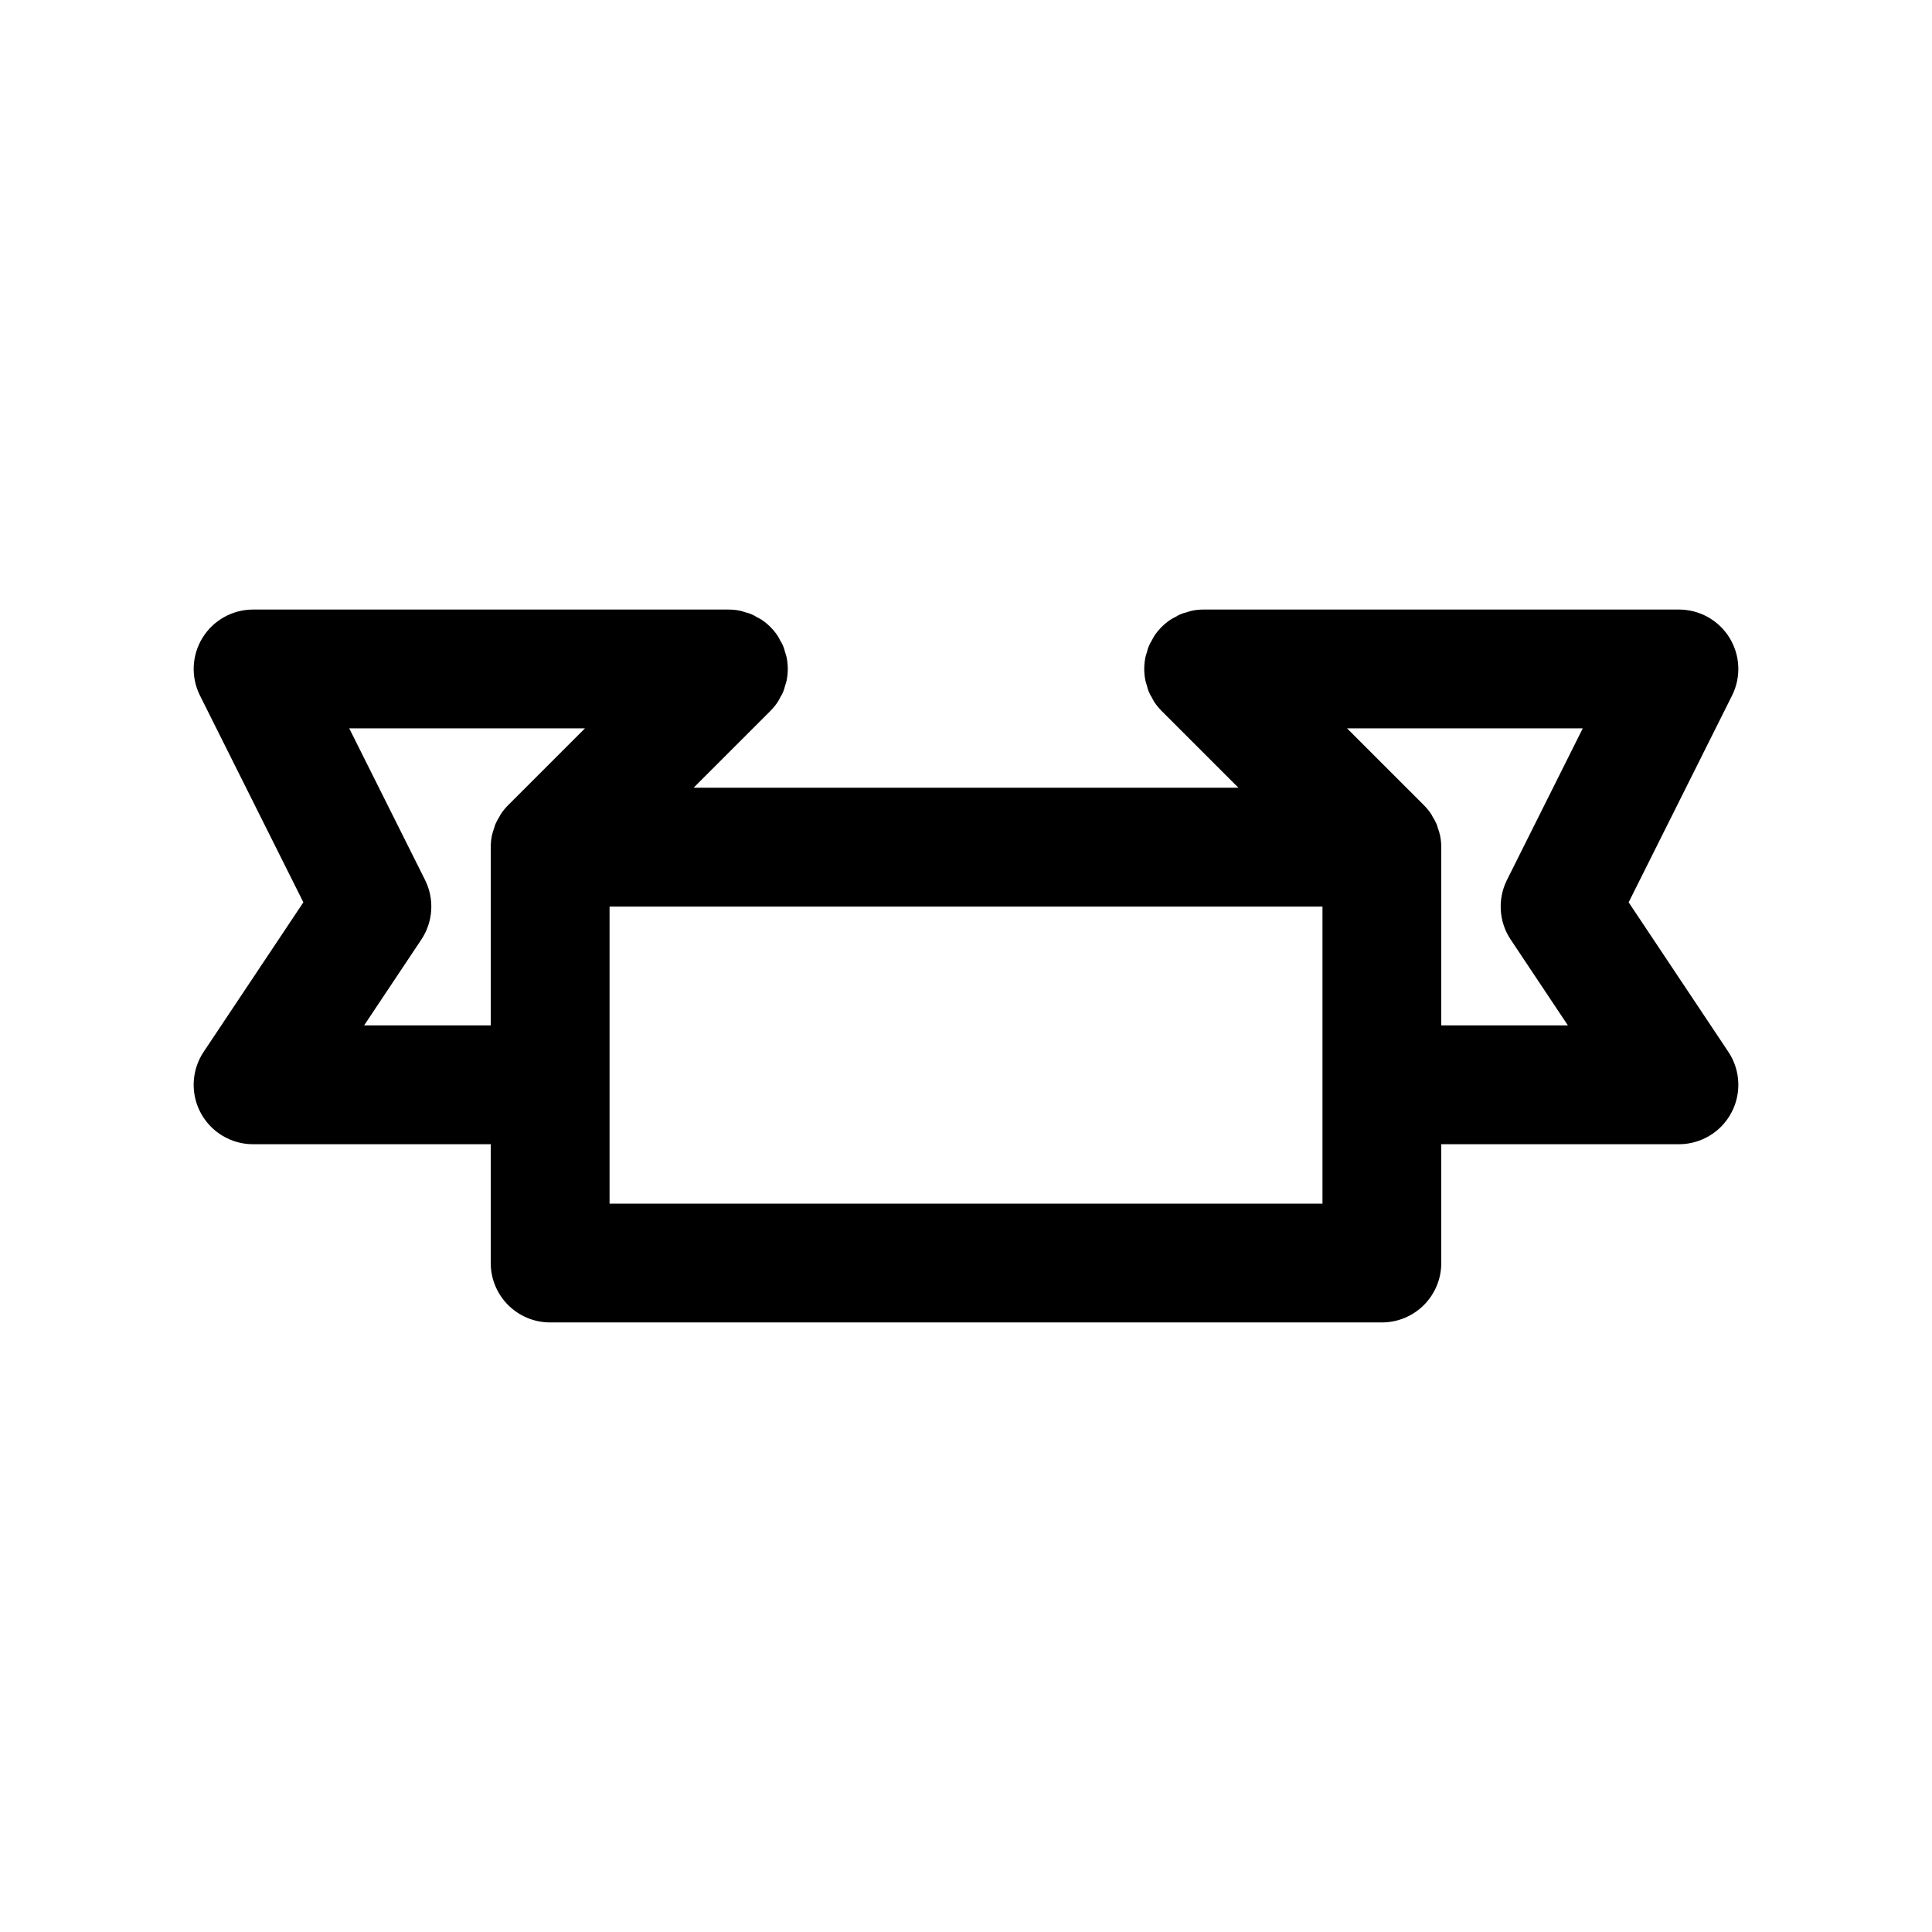 <?xml version="1.0" encoding="UTF-8"?>
<!-- Uploaded to: SVG Repo, www.svgrepo.com, Generator: SVG Repo Mixer Tools -->
<svg fill="#000000" width="800px" height="800px" version="1.1" viewBox="144 144 512 512" xmlns="http://www.w3.org/2000/svg">
 <path d="m197.68 313c-2.867 4.641-3.129 10.438-0.691 15.32l27.406 54.805-26.426 39.629c-2.117 3.176-3.008 7.016-2.508 10.801 0.5 3.781 2.359 7.258 5.231 9.773s6.562 3.902 10.379 3.902h62.977v31.488c0 4.176 1.66 8.18 4.609 11.133 2.953 2.953 6.957 4.609 11.133 4.609h220.42c4.176 0 8.18-1.656 11.133-4.609 2.953-2.953 4.609-6.957 4.609-11.133v-31.488h62.977c3.82 0 7.508-1.387 10.379-3.902 2.871-2.516 4.731-5.992 5.231-9.773 0.5-3.785-0.391-7.625-2.508-10.801l-26.422-39.629 27.406-54.805c2.438-4.883 2.176-10.676-0.691-15.32-2.867-4.641-7.938-7.465-13.395-7.465h-125.95c-1.035 0-2.07 0.105-3.086 0.309-0.465 0.09-0.91 0.27-1.363 0.406-1.109 0.238-2.164 0.68-3.113 1.297-0.387 0.215-0.801 0.391-1.168 0.633v0.004c-1.734 1.148-3.219 2.633-4.367 4.367-0.246 0.367-0.418 0.781-0.633 1.168-0.621 0.949-1.062 2.004-1.301 3.113-0.133 0.453-0.312 0.902-0.406 1.363h0.004c-0.414 2.035-0.414 4.133 0 6.164 0.09 0.465 0.27 0.91 0.406 1.363l-0.004 0.004c0.238 1.105 0.68 2.16 1.301 3.109 0.215 0.387 0.391 0.801 0.633 1.168 0.574 0.867 1.23 1.672 1.965 2.406l20.355 20.355h-144.4l20.359-20.359-0.004 0.004c0.734-0.734 1.391-1.539 1.965-2.402 0.246-0.367 0.418-0.781 0.633-1.168v-0.004c0.621-0.949 1.062-2.004 1.301-3.109 0.133-0.453 0.312-0.902 0.406-1.363v-0.004c0.414-2.031 0.414-4.129 0-6.164-0.09-0.465-0.27-0.91-0.406-1.363-0.238-1.109-0.68-2.164-1.301-3.113-0.215-0.387-0.391-0.801-0.633-1.168-1.148-1.734-2.633-3.219-4.367-4.367-0.367-0.246-0.781-0.418-1.168-0.633v-0.004c-0.949-0.617-2.004-1.059-3.113-1.297-0.453-0.133-0.902-0.312-1.363-0.406-1.016-0.203-2.047-0.309-3.082-0.309h-125.95c-5.457 0-10.523 2.824-13.391 7.465zm365.77 24.023-20.094 40.191v-0.004c-1.242 2.484-1.801 5.25-1.629 8.023 0.172 2.769 1.074 5.445 2.613 7.754l15.168 22.754h-33.559v-47.23c0-1.047-0.105-2.09-0.312-3.113-0.156-0.684-0.359-1.352-0.609-2.008-0.105-0.309-0.164-0.633-0.289-0.934v0.004c-0.312-0.707-0.676-1.391-1.09-2.043-0.129-0.215-0.219-0.453-0.359-0.664-0.57-0.852-1.227-1.648-1.949-2.375l-0.012-0.012-20.348-20.344zm-257.91 47.23h188.93v78.723h-188.93zm-6.519-47.23-20.359 20.359 0.004-0.004c-0.727 0.727-1.379 1.523-1.949 2.375-0.141 0.211-0.23 0.449-0.359 0.664h-0.004c-0.41 0.652-0.777 1.336-1.09 2.043-0.125 0.301-0.184 0.625-0.289 0.934v-0.004c-0.246 0.656-0.449 1.324-0.609 2.008-0.207 1.023-0.312 2.066-0.312 3.113v47.23h-33.559l15.168-22.754c1.539-2.309 2.441-4.984 2.613-7.754 0.176-2.773-0.387-5.539-1.629-8.023l-20.094-40.188z"/>
</svg>